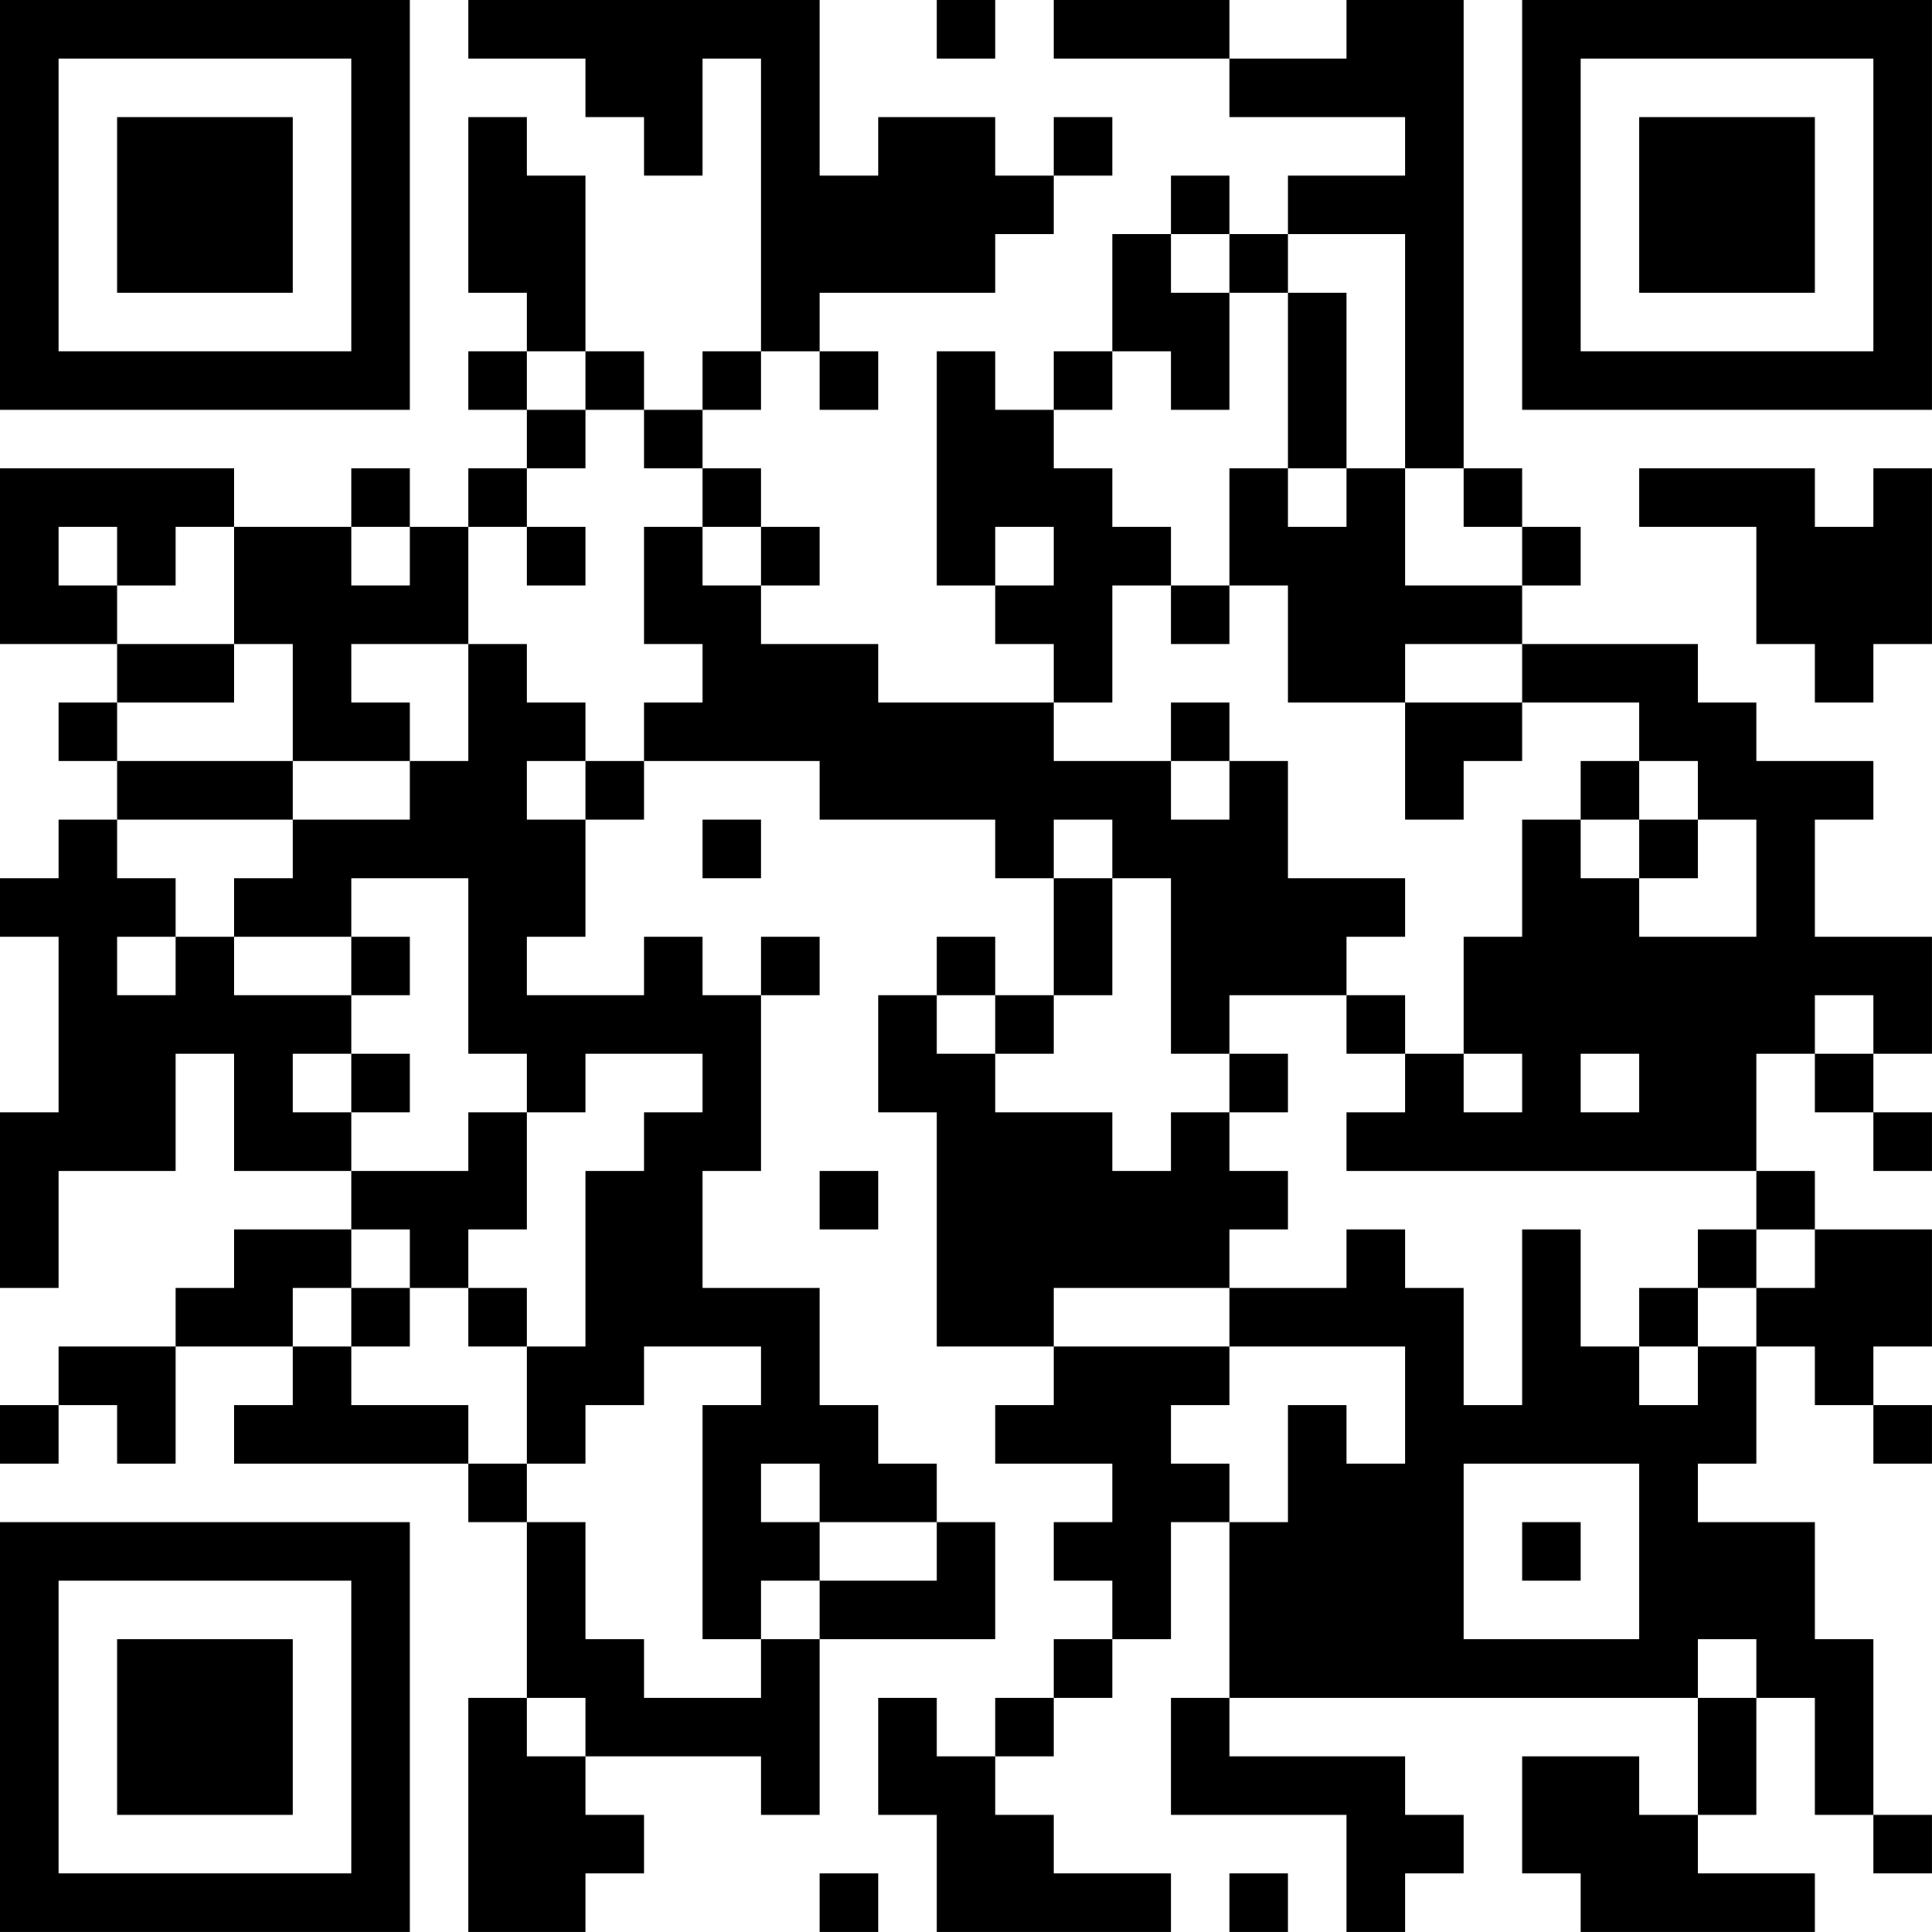 <?xml version="1.0" encoding="UTF-8"?>
<svg xmlns="http://www.w3.org/2000/svg" version="1.1" width="400" height="400" viewBox="0 0 400 400"><rect x="0" y="0" width="400" height="400" fill="#ffffff"/><g transform="scale(12.121)"><g transform="translate(0,0)"><path fill-rule="evenodd" d="M8 0L8 1L10 1L10 2L11 2L11 3L12 3L12 1L13 1L13 6L12 6L12 7L11 7L11 6L10 6L10 3L9 3L9 2L8 2L8 5L9 5L9 6L8 6L8 7L9 7L9 8L8 8L8 9L7 9L7 8L6 8L6 9L4 9L4 8L0 8L0 11L2 11L2 12L1 12L1 13L2 13L2 14L1 14L1 15L0 15L0 16L1 16L1 19L0 19L0 22L1 22L1 20L3 20L3 18L4 18L4 20L6 20L6 21L4 21L4 22L3 22L3 23L1 23L1 24L0 24L0 25L1 25L1 24L2 24L2 25L3 25L3 23L5 23L5 24L4 24L4 25L8 25L8 26L9 26L9 29L8 29L8 33L10 33L10 32L11 32L11 31L10 31L10 30L13 30L13 31L14 31L14 28L17 28L17 26L16 26L16 25L15 25L15 24L14 24L14 22L12 22L12 20L13 20L13 17L14 17L14 16L13 16L13 17L12 17L12 16L11 16L11 17L9 17L9 16L10 16L10 14L11 14L11 13L14 13L14 14L17 14L17 15L18 15L18 17L17 17L17 16L16 16L16 17L15 17L15 19L16 19L16 23L18 23L18 24L17 24L17 25L19 25L19 26L18 26L18 27L19 27L19 28L18 28L18 29L17 29L17 30L16 30L16 29L15 29L15 31L16 31L16 33L20 33L20 32L18 32L18 31L17 31L17 30L18 30L18 29L19 29L19 28L20 28L20 26L21 26L21 29L20 29L20 31L23 31L23 33L24 33L24 32L25 32L25 31L24 31L24 30L21 30L21 29L29 29L29 31L28 31L28 30L26 30L26 32L27 32L27 33L31 33L31 32L29 32L29 31L30 31L30 29L31 29L31 31L32 31L32 32L33 32L33 31L32 31L32 28L31 28L31 26L29 26L29 25L30 25L30 23L31 23L31 24L32 24L32 25L33 25L33 24L32 24L32 23L33 23L33 21L31 21L31 20L30 20L30 18L31 18L31 19L32 19L32 20L33 20L33 19L32 19L32 18L33 18L33 16L31 16L31 14L32 14L32 13L30 13L30 12L29 12L29 11L26 11L26 10L27 10L27 9L26 9L26 8L25 8L25 0L23 0L23 1L21 1L21 0L18 0L18 1L21 1L21 2L24 2L24 3L22 3L22 4L21 4L21 3L20 3L20 4L19 4L19 6L18 6L18 7L17 7L17 6L16 6L16 10L17 10L17 11L18 11L18 12L15 12L15 11L13 11L13 10L14 10L14 9L13 9L13 8L12 8L12 7L13 7L13 6L14 6L14 7L15 7L15 6L14 6L14 5L17 5L17 4L18 4L18 3L19 3L19 2L18 2L18 3L17 3L17 2L15 2L15 3L14 3L14 0ZM16 0L16 1L17 1L17 0ZM20 4L20 5L21 5L21 7L20 7L20 6L19 6L19 7L18 7L18 8L19 8L19 9L20 9L20 10L19 10L19 12L18 12L18 13L20 13L20 14L21 14L21 13L22 13L22 15L24 15L24 16L23 16L23 17L21 17L21 18L20 18L20 15L19 15L19 14L18 14L18 15L19 15L19 17L18 17L18 18L17 18L17 17L16 17L16 18L17 18L17 19L19 19L19 20L20 20L20 19L21 19L21 20L22 20L22 21L21 21L21 22L18 22L18 23L21 23L21 24L20 24L20 25L21 25L21 26L22 26L22 24L23 24L23 25L24 25L24 23L21 23L21 22L23 22L23 21L24 21L24 22L25 22L25 24L26 24L26 21L27 21L27 23L28 23L28 24L29 24L29 23L30 23L30 22L31 22L31 21L30 21L30 20L23 20L23 19L24 19L24 18L25 18L25 19L26 19L26 18L25 18L25 16L26 16L26 14L27 14L27 15L28 15L28 16L30 16L30 14L29 14L29 13L28 13L28 12L26 12L26 11L24 11L24 12L22 12L22 10L21 10L21 8L22 8L22 9L23 9L23 8L24 8L24 10L26 10L26 9L25 9L25 8L24 8L24 4L22 4L22 5L21 5L21 4ZM22 5L22 8L23 8L23 5ZM9 6L9 7L10 7L10 8L9 8L9 9L8 9L8 11L6 11L6 12L7 12L7 13L5 13L5 11L4 11L4 9L3 9L3 10L2 10L2 9L1 9L1 10L2 10L2 11L4 11L4 12L2 12L2 13L5 13L5 14L2 14L2 15L3 15L3 16L2 16L2 17L3 17L3 16L4 16L4 17L6 17L6 18L5 18L5 19L6 19L6 20L8 20L8 19L9 19L9 21L8 21L8 22L7 22L7 21L6 21L6 22L5 22L5 23L6 23L6 24L8 24L8 25L9 25L9 26L10 26L10 28L11 28L11 29L13 29L13 28L14 28L14 27L16 27L16 26L14 26L14 25L13 25L13 26L14 26L14 27L13 27L13 28L12 28L12 24L13 24L13 23L11 23L11 24L10 24L10 25L9 25L9 23L10 23L10 20L11 20L11 19L12 19L12 18L10 18L10 19L9 19L9 18L8 18L8 15L6 15L6 16L4 16L4 15L5 15L5 14L7 14L7 13L8 13L8 11L9 11L9 12L10 12L10 13L9 13L9 14L10 14L10 13L11 13L11 12L12 12L12 11L11 11L11 9L12 9L12 10L13 10L13 9L12 9L12 8L11 8L11 7L10 7L10 6ZM28 8L28 9L30 9L30 11L31 11L31 12L32 12L32 11L33 11L33 8L32 8L32 9L31 9L31 8ZM6 9L6 10L7 10L7 9ZM9 9L9 10L10 10L10 9ZM17 9L17 10L18 10L18 9ZM20 10L20 11L21 11L21 10ZM20 12L20 13L21 13L21 12ZM24 12L24 14L25 14L25 13L26 13L26 12ZM27 13L27 14L28 14L28 15L29 15L29 14L28 14L28 13ZM12 14L12 15L13 15L13 14ZM6 16L6 17L7 17L7 16ZM23 17L23 18L24 18L24 17ZM31 17L31 18L32 18L32 17ZM6 18L6 19L7 19L7 18ZM21 18L21 19L22 19L22 18ZM27 18L27 19L28 19L28 18ZM14 20L14 21L15 21L15 20ZM29 21L29 22L28 22L28 23L29 23L29 22L30 22L30 21ZM6 22L6 23L7 23L7 22ZM8 22L8 23L9 23L9 22ZM25 25L25 28L28 28L28 25ZM26 26L26 27L27 27L27 26ZM29 28L29 29L30 29L30 28ZM9 29L9 30L10 30L10 29ZM14 32L14 33L15 33L15 32ZM21 32L21 33L22 33L22 32ZM0 0L0 7L7 7L7 0ZM1 1L1 6L6 6L6 1ZM2 2L2 5L5 5L5 2ZM26 0L26 7L33 7L33 0ZM27 1L27 6L32 6L32 1ZM28 2L28 5L31 5L31 2ZM0 26L0 33L7 33L7 26ZM1 27L1 32L6 32L6 27ZM2 28L2 31L5 31L5 28Z" fill="#000000"/></g></g></svg>
